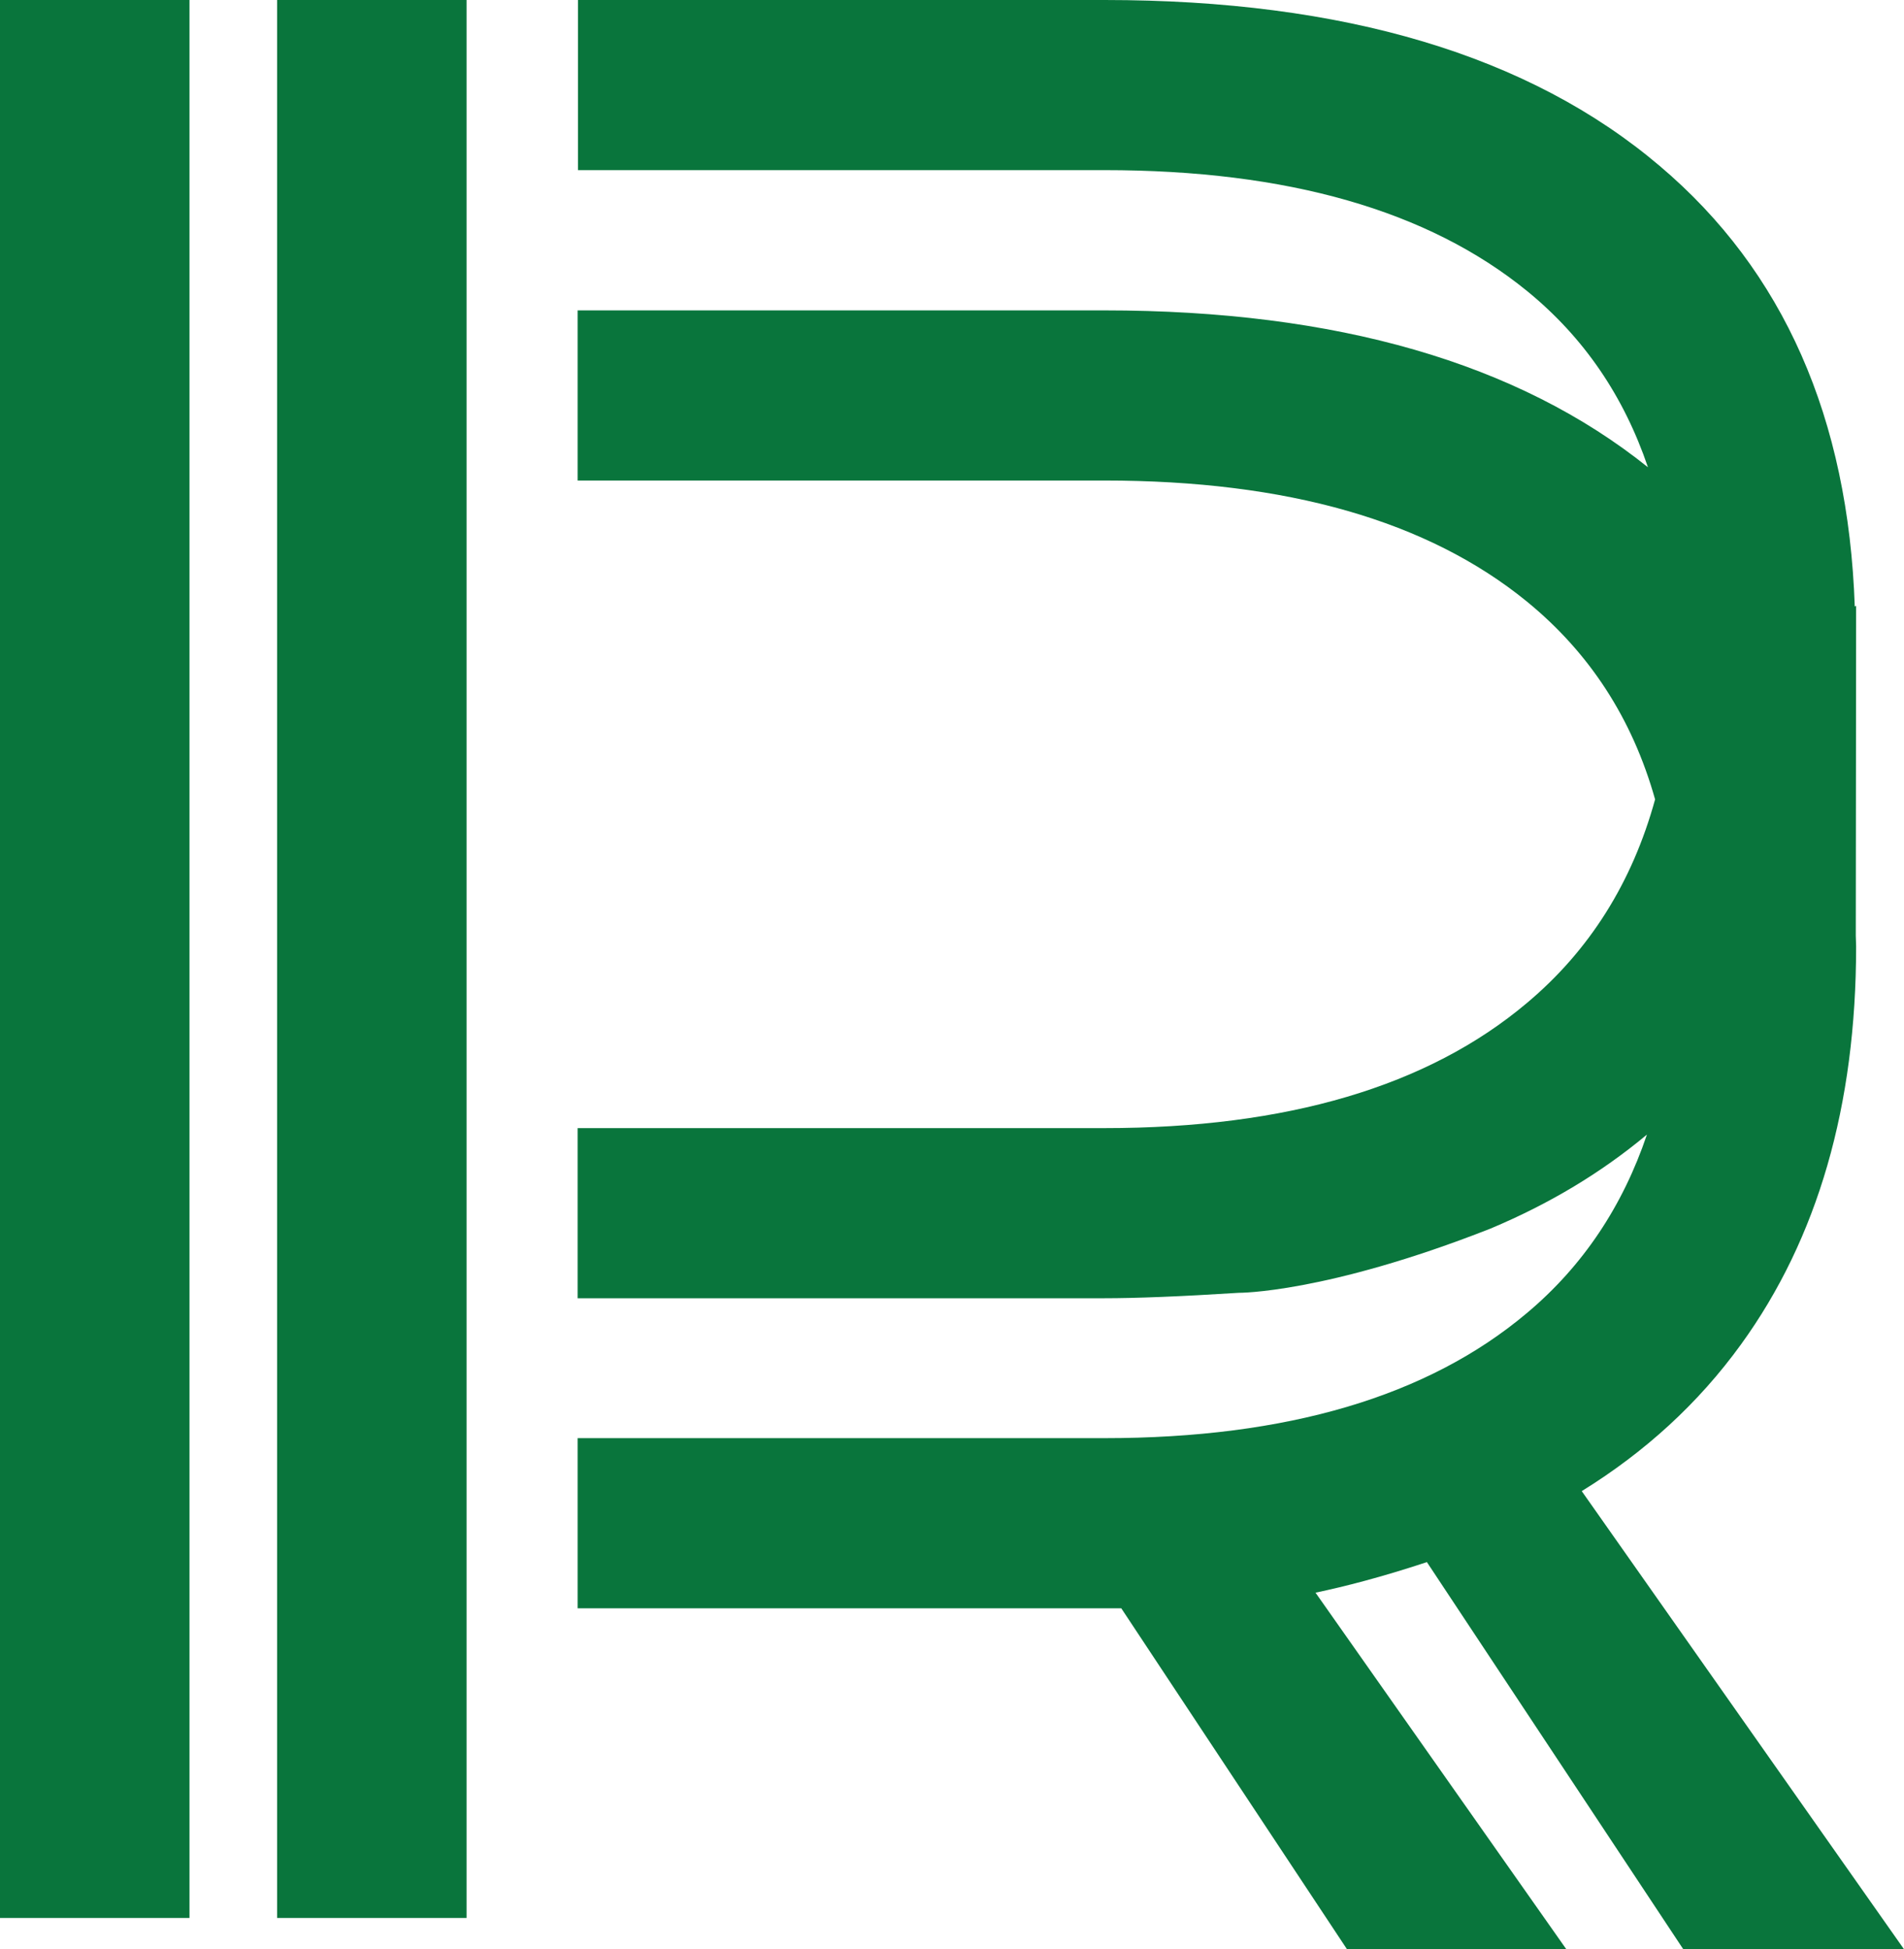 <svg xmlns="http://www.w3.org/2000/svg" id="Camada_2" viewBox="0 0 56.07 57.4"><defs><style>.cls-1{fill:#09753c;}</style></defs><g id="OBJECTS"><path class="cls-1" d="M0,0H5.58V56.48H0V0ZM8.16,56.48h5.58V0h-5.58V56.48Zm41.45,.92h6.46l-9.49-13.49c1.86-1.15,3.43-2.58,4.69-4.32,2.26-3.12,3.39-7.03,3.39-11.72,0-.11-.01-.21-.01-.32v.02s.01-9.73,.01-9.73l-.04,.02c-.19-5.54-2.09-9.88-5.74-12.97C45.04,1.63,39.58,0,32.53,0h-15.51V5.01h15.51c5.39,0,9.53,1.19,12.44,3.56,1.68,1.37,2.85,3.1,3.56,5.19-3.83-3.07-9.16-4.62-16.01-4.62h-15.51v5.01h15.51c5.39,0,9.53,1.19,12.44,3.56,1.85,1.51,3.11,3.45,3.78,5.83-.67,2.44-1.93,4.45-3.78,6-2.91,2.45-7.06,3.68-12.44,3.68h-15.51v5.01h15.51c.92,0,2.23-.05,3.96-.16,0,0,2.55,.02,7.41-1.89,1.74-.73,3.27-1.65,4.61-2.77-.71,2.1-1.88,3.87-3.54,5.26-2.91,2.45-7.06,3.68-12.44,3.68h-15.51v5.01h15.51c.15,0,.33,0,.5,0l6.66,10.06h6.46l-7.4-10.52c.86-.18,1.95-.46,3.28-.9l7.57,11.43Z"></path></g></svg>